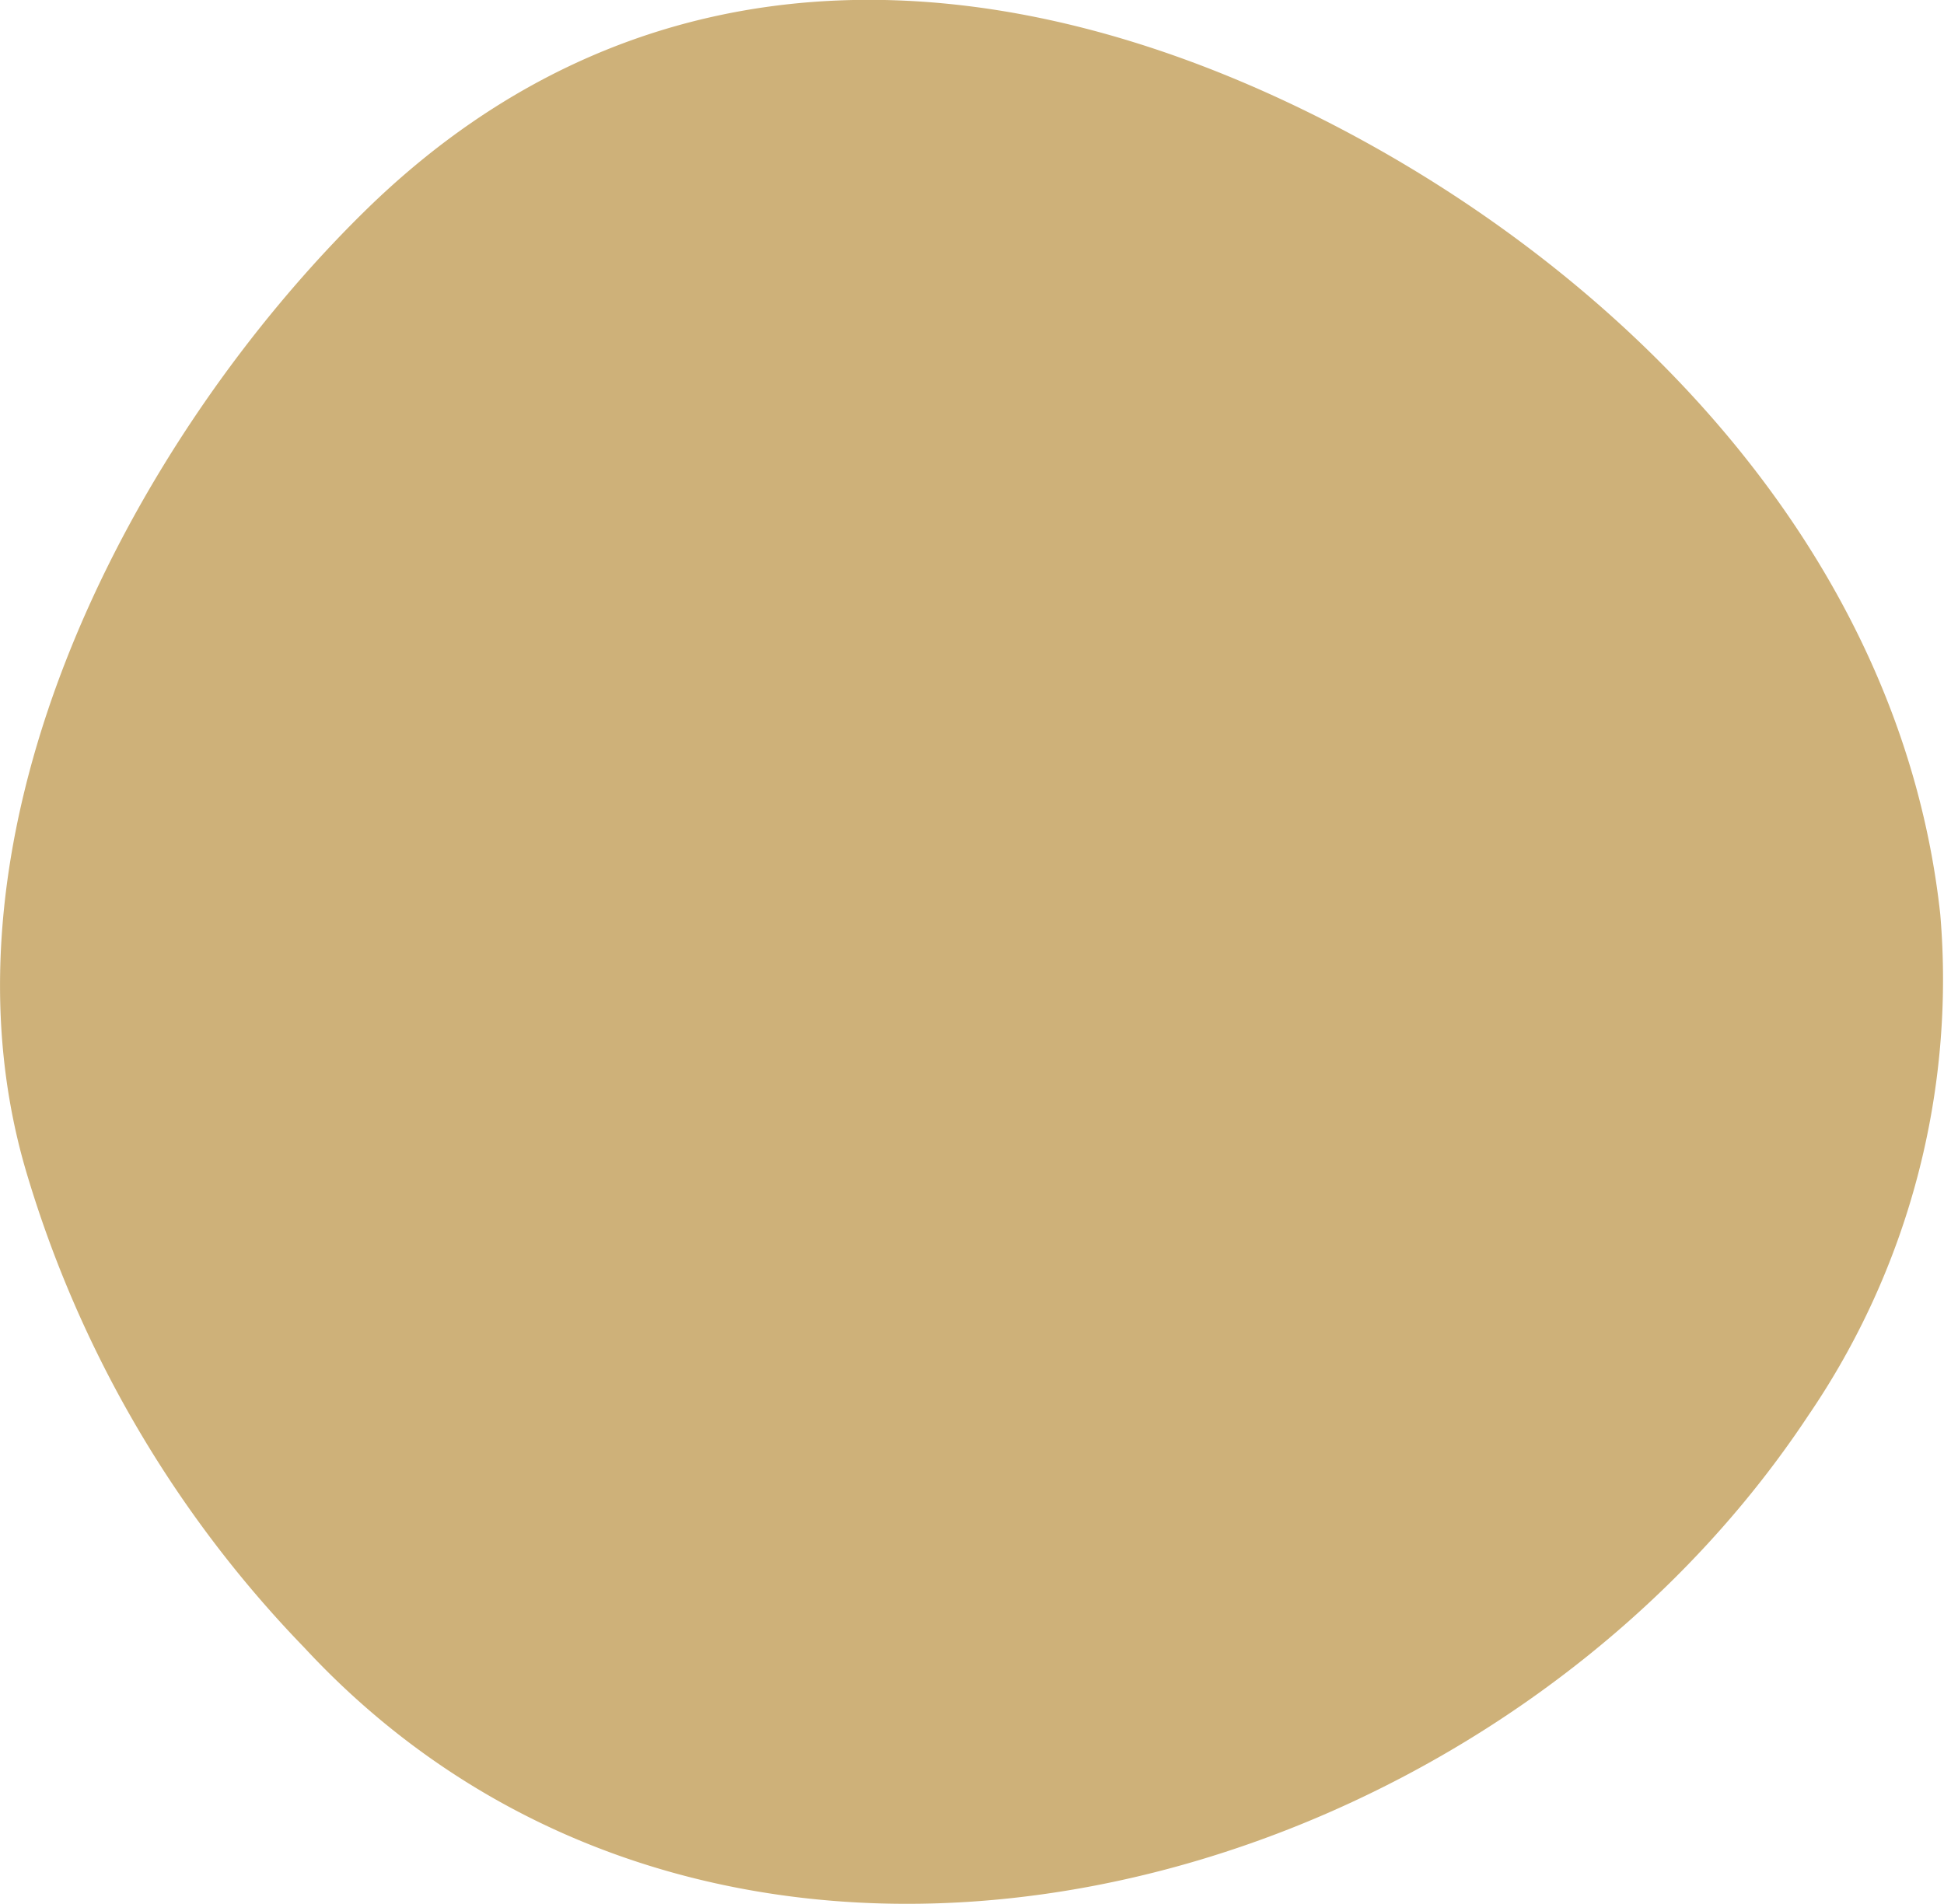 <svg xmlns="http://www.w3.org/2000/svg" width="52" height="50.935" viewBox="0 0 52 50.935"><defs><style>.a{fill:#ceb179;}</style></defs><path class="a" d="M408.672,295.149c11.317,12.206,31.58,6.859,40.225-6.2a20.681,20.681,0,0,0,3.536-13.419c-1.051-9.669-8.436-17.105-16.3-21.153-8.721-4.489-18.31-5.055-25.848,2.346-6.154,6.042-11.738,16.49-9.065,25.645A30.926,30.926,0,0,0,408.672,295.149Z" transform="translate(-400.533 -251.07)"/></svg>